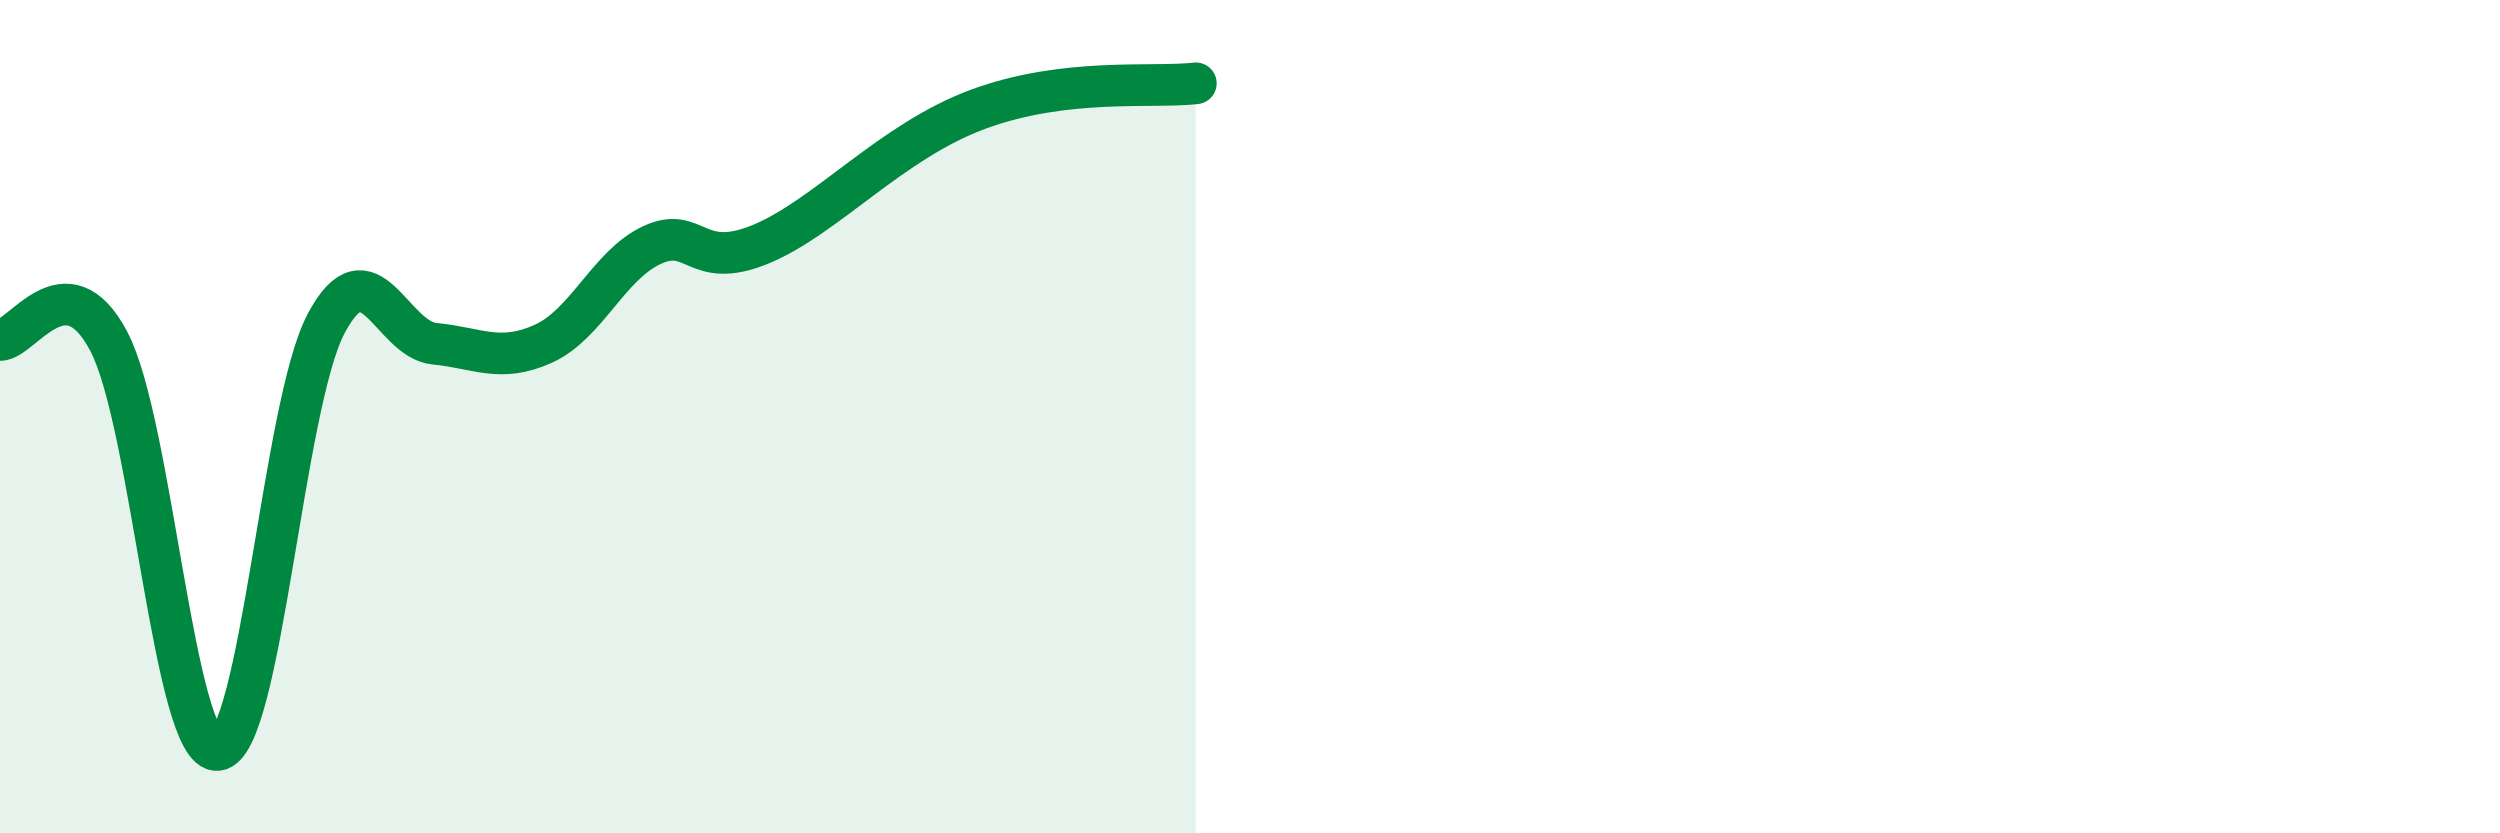 
    <svg width="60" height="20" viewBox="0 0 60 20" xmlns="http://www.w3.org/2000/svg">
      <path
        d="M 0,8.16 C 0.52,8.17 1.57,6.22 2.61,8.19 C 3.65,10.16 4.18,18.09 5.22,18 C 6.26,17.91 6.79,9.71 7.83,7.76 C 8.87,5.81 9.39,8.15 10.43,8.25 C 11.47,8.35 12,8.72 13.04,8.25 C 14.08,7.78 14.61,6.36 15.65,5.88 C 16.69,5.4 16.69,6.51 18.26,5.86 C 19.83,5.21 21.39,3.39 23.48,2.62 C 25.57,1.85 27.66,2.12 28.7,2L28.7 20L0 20Z"
        fill="#008740"
        opacity="0.1"
        stroke-linecap="round"
        stroke-linejoin="round"
      />
      <path
        d="M 0,8.16 C 0.52,8.17 1.57,6.22 2.61,8.19 C 3.65,10.16 4.18,18.09 5.22,18 C 6.26,17.91 6.79,9.71 7.83,7.76 C 8.87,5.81 9.39,8.15 10.43,8.25 C 11.47,8.35 12,8.72 13.04,8.25 C 14.08,7.78 14.61,6.36 15.65,5.88 C 16.69,5.4 16.69,6.51 18.26,5.86 C 19.83,5.21 21.39,3.39 23.48,2.62 C 25.57,1.85 27.66,2.12 28.7,2"
        stroke="#008740"
        stroke-width="1"
        fill="none"
        stroke-linecap="round"
        stroke-linejoin="round"
      />
    </svg>
  
